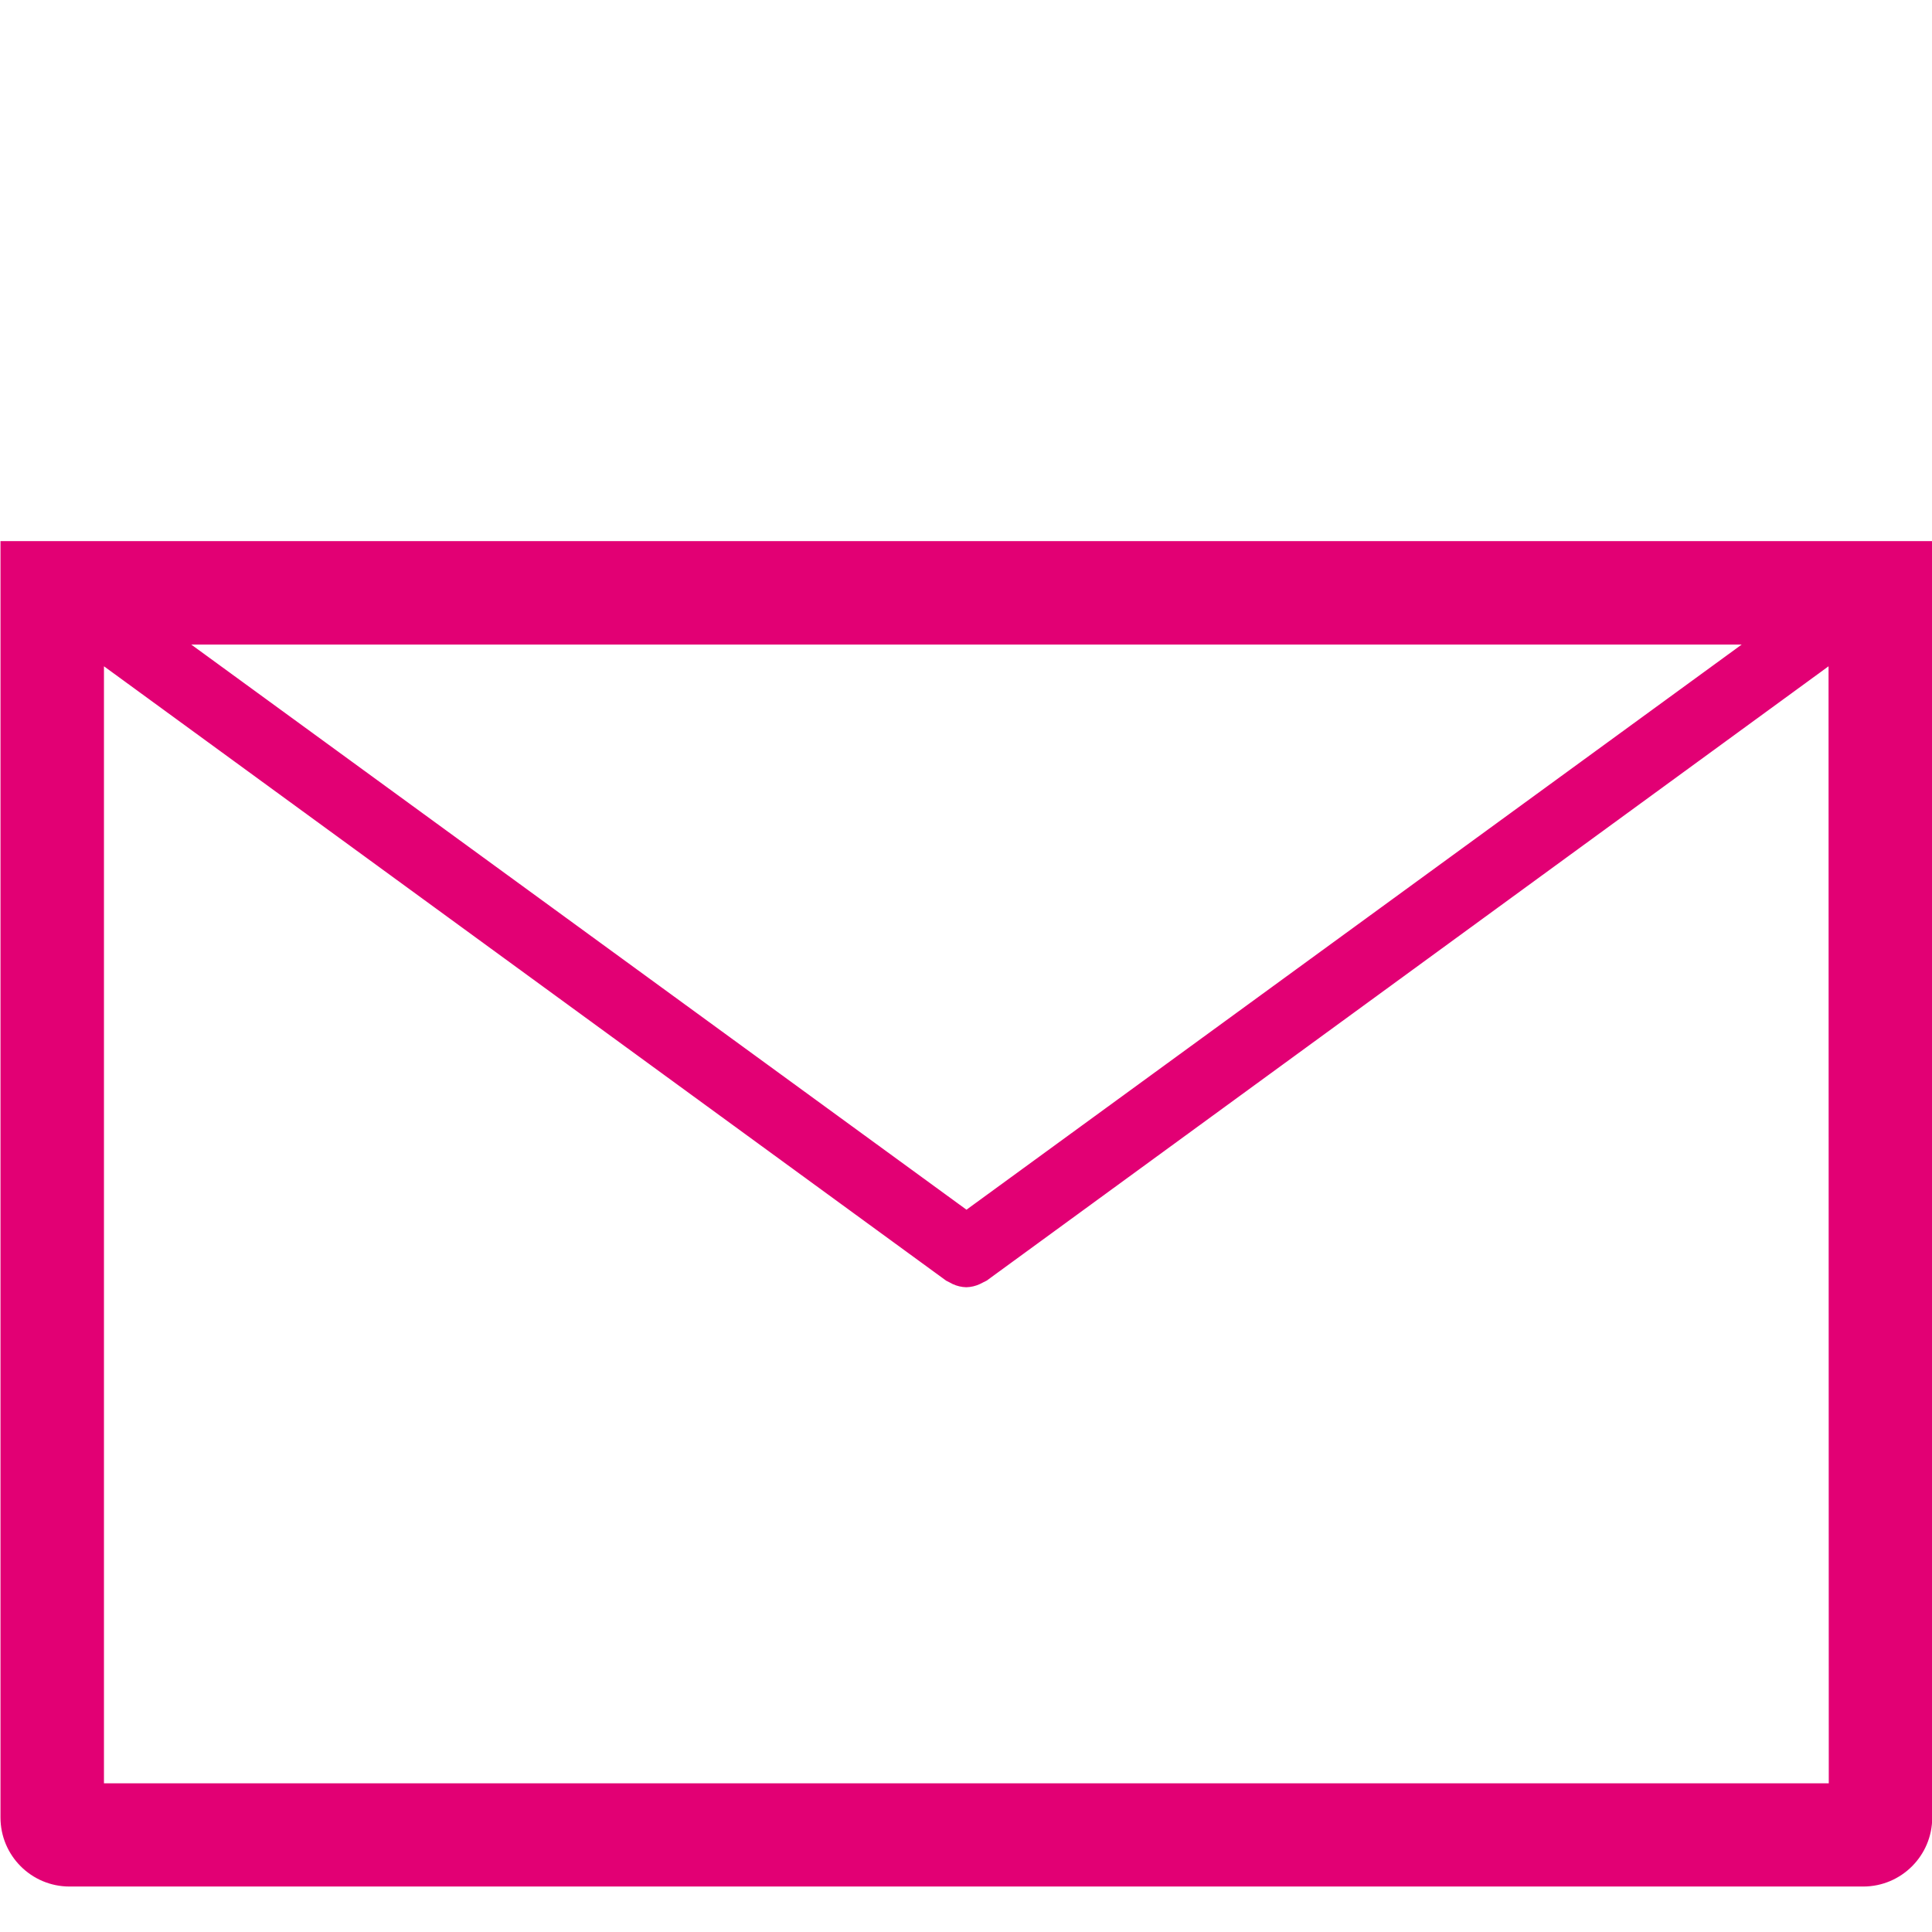 <?xml version="1.0" encoding="UTF-8" standalone="no"?>
<svg
   xmlns:dc="http://purl.org/dc/elements/1.1/"
   xmlns:cc="http://creativecommons.org/ns#"
   xmlns:rdf="http://www.w3.org/1999/02/22-rdf-syntax-ns#"
   xmlns:svg="http://www.w3.org/2000/svg"
   xmlns="http://www.w3.org/2000/svg"
   xmlns:sodipodi="http://sodipodi.sourceforge.net/DTD/sodipodi-0.dtd"
   xmlns:inkscape="http://www.inkscape.org/namespaces/inkscape"
   id="42d7c861-e67d-4684-90f9-18589ab02c2c"
   data-name="Layer 1"
   viewBox="0 0 84 84"
   height="84"
   width="84"
   version="1.1"
   sodipodi:docname="ikon_irjon_nekunk_84_env.svg"
   inkscape:version="0.92.2 (5c3e80d, 2017-08-06)">
  <defs
     id="defs11" />
  <sodipodi:namedview
     pagecolor="#ffffff"
     bordercolor="#666666"
     borderopacity="1"
     objecttolerance="10"
     gridtolerance="10"
     guidetolerance="10"
     inkscape:pageopacity="0"
     inkscape:pageshadow="2"
     inkscape:window-width="1233"
     inkscape:window-height="821"
     id="namedview9"
     showgrid="false"
     inkscape:measure-start="0,0"
     inkscape:measure-end="0,0"
     inkscape:zoom="11.313709"
     inkscape:cx="72.33383"
     inkscape:cy="20.405825"
     inkscape:window-x="0"
     inkscape:window-y="0"
     inkscape:window-maximized="0"
     inkscape:current-layer="42d7c861-e67d-4684-90f9-18589ab02c2c" />
  <title
     id="title2">ikon</title>
  <path
     style="fill:#e20074;stroke-width:0.924"
     d="m 0.021,23.527 v 55.494 c -5.1e-7,1.658 1.344,3.002 3.002,3.002 H 81.008 c 1.658,3e-6 3.002,-1.344 3.002,-3.002 0.001,-18.498 -0.004,-36.996 -0.008,-55.494 z M 8.316,28.025 H 75.725 L 42.021,52.596 Z M 4.52,28.969 41.135,55.68 c 0.048,0.027 0.096,0.052 0.146,0.074 l 0.139,0.074 c 0.185,0.086 0.387,0.134 0.592,0.139 0.204,-0.005 0.406,-0.052 0.592,-0.139 L 42.75,55.754 c 0.051,-0.022 0.101,-0.047 0.148,-0.074 L 79.502,28.969 c 0.004,16.189 0.01,32.378 0.01,48.566 H 4.52 Z"
     id="path4"
     inkscape:connector-curvature="0"
     sodipodi:nodetypes="csscccccccccccccccccccc" />
</svg>
